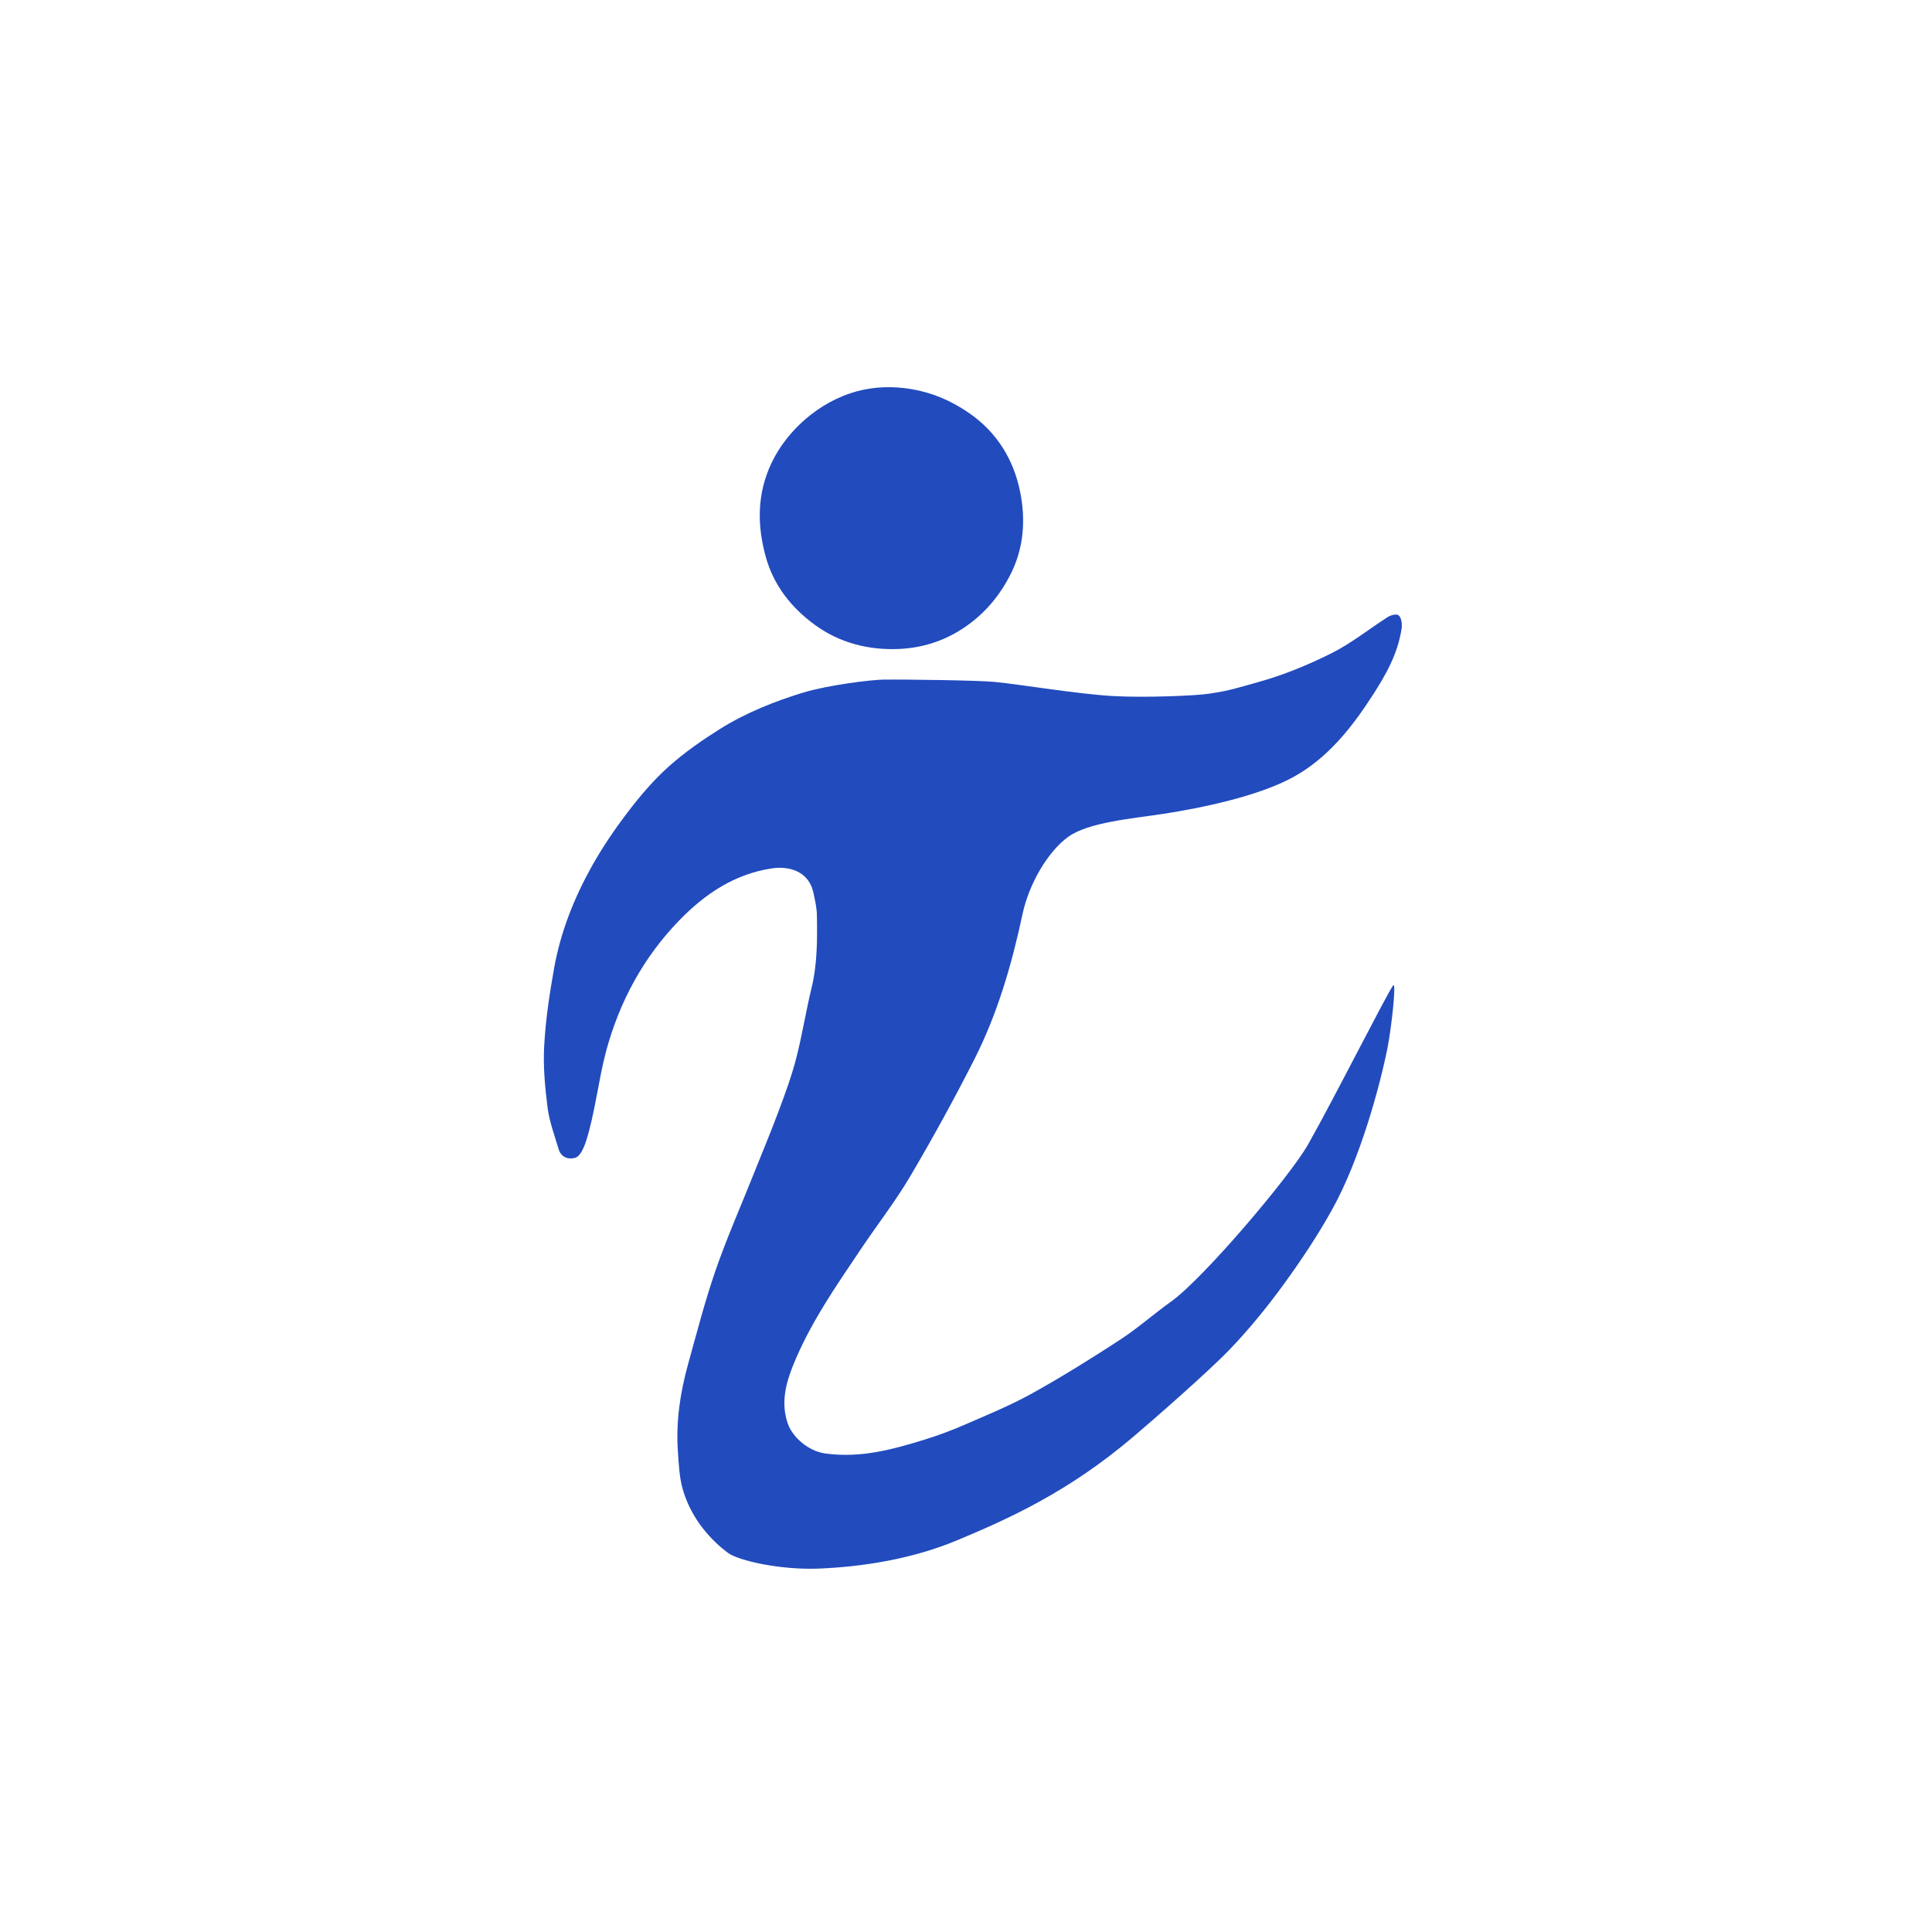 <?xml version="1.0" encoding="UTF-8" standalone="no"?><!DOCTYPE svg PUBLIC "-//W3C//DTD SVG 1.1//EN" "http://www.w3.org/Graphics/SVG/1.1/DTD/svg11.dtd"><svg width="100%" height="100%" viewBox="0 0 1024 1024" version="1.1" xmlns="http://www.w3.org/2000/svg" xmlns:xlink="http://www.w3.org/1999/xlink" xml:space="preserve" xmlns:serif="http://www.serif.com/" style="fill-rule:evenodd;clip-rule:evenodd;stroke-linejoin:round;stroke-miterlimit:2;"><path d="M507.26,816.399c-23.094,9.636 -48.882,14.001 -73.558,14.996c-19.804,0.799 -42.318,-4.169 -47.972,-8.403c-7.85,-5.879 -19.147,-17.052 -23.89,-33.765c-1.8,-6.342 -2.068,-13.179 -2.536,-19.826c-1.111,-15.769 1.188,-31.222 5.393,-46.371c4.615,-16.624 8.919,-33.38 14.557,-49.662c5.946,-17.17 13.31,-33.85 20.051,-50.745c4.558,-11.423 9.307,-22.774 13.605,-34.294c3.37,-9.03 6.706,-18.133 9.108,-27.449c3.159,-12.251 5.104,-24.811 8.093,-37.111c3.106,-12.781 3.084,-25.719 2.863,-38.681c-0.068,-3.992 -0.992,-8.007 -1.854,-11.94c-2.64,-12.044 -13.768,-14.138 -22.112,-12.869c-19.624,2.984 -35.223,13.432 -48.702,27.251c-19.172,19.654 -31.923,43.224 -39.039,69.545c-3.95,14.611 -5.966,33.21 -10.616,47.661c-1.326,4.122 -3.329,8.19 -5.667,8.889c-3.775,1.128 -7.635,-0.184 -8.949,-4.686c-2.11,-7.228 -4.851,-14.411 -5.797,-21.808c-1.39,-10.88 -2.416,-21.987 -1.806,-32.898c0.769,-13.758 2.822,-27.509 5.259,-41.094c3.412,-19.018 10.482,-36.93 19.843,-53.746c5.747,-10.322 12.496,-20.186 19.678,-29.579c6.455,-8.442 13.506,-16.646 21.413,-23.7c8.33,-7.432 17.662,-13.893 27.141,-19.848c13.632,-8.563 29.62,-14.835 43.973,-19.177c13.625,-4.121 36.42,-6.792 42.146,-6.871c12.684,-0.175 50.796,0.392 59.07,1.196c14.706,1.429 44.294,6.485 63.32,7.523c16.926,0.923 43.404,-0.163 50.837,-1.298c11.288,-1.723 14.538,-3.003 25.658,-6.085c13.398,-3.714 26.518,-9.106 38.973,-15.339c10.51,-5.26 19.859,-12.823 29.833,-19.193c1.43,-0.914 4.341,-1.768 5.564,-0.981c1.787,1.151 2.052,5.067 1.753,7.048c-2.054,13.575 -8.369,24.609 -15.674,35.904c-10.976,16.97 -23.717,32.917 -41.599,42.788c-18.531,10.23 -48.806,16.47 -69.183,19.598c-16.362,2.512 -39.639,4.415 -50.348,12.227c-10.709,7.812 -20.666,24.697 -24.115,40.828c-5.689,26.605 -13.196,52.634 -25.499,76.925c-10.677,21.082 -22.089,41.832 -34.093,62.188c-7.84,13.296 -17.418,25.558 -26.038,38.405c-13.272,19.78 -26.985,39.39 -35.94,61.6c-3.86,9.574 -6.568,19.733 -3.011,30.557c2.595,7.895 11.371,15.046 19.871,16.244c18.641,2.628 35.853,-2.071 53.114,-7.431c7.159,-2.223 14.228,-4.863 21.098,-7.863c11.99,-5.235 24.178,-10.206 35.584,-16.545c15.943,-8.861 31.46,-18.547 46.742,-28.52c9.365,-6.112 17.798,-13.63 26.914,-20.147c17.155,-12.265 62.926,-66.242 72.555,-83.213c13.735,-24.208 41.444,-79.297 45.107,-84.31c1.895,-2.593 -0.886,22.482 -2.921,32.799c-3.948,20.012 -14.423,58.96 -29.322,85.806c-7.705,13.884 -16.579,27.216 -25.94,40.058c-8.771,12.031 -18.271,23.672 -28.572,34.408c-10.644,11.093 -39.705,36.612 -51.433,46.534c-34.062,28.816 -65.184,42.892 -92.932,54.47Z" style="fill:#224bbe;fill-rule:nonzero;"/><path d="M409.055,245.105c7.949,-16.567 24.752,-32.281 45.412,-37.779c9.252,-2.462 18.896,-2.695 28.519,-1.096c11.043,1.834 20.929,6.066 30.182,12.368c15.1,10.284 24.023,24.749 27.535,42.133c2.958,14.643 1.971,29.5 -4.888,43.254c-5.909,11.848 -14.2,21.696 -25.408,29.077c-13.001,8.563 -27.326,11.793 -42.581,10.822c-13.057,-0.831 -25.209,-4.888 -35.898,-12.671c-12.547,-9.137 -21.84,-20.975 -26.002,-35.897c-4.671,-16.749 -4.821,-33.644 3.128,-50.211Z" style="fill:#224bbe;fill-rule:nonzero;"/></svg>